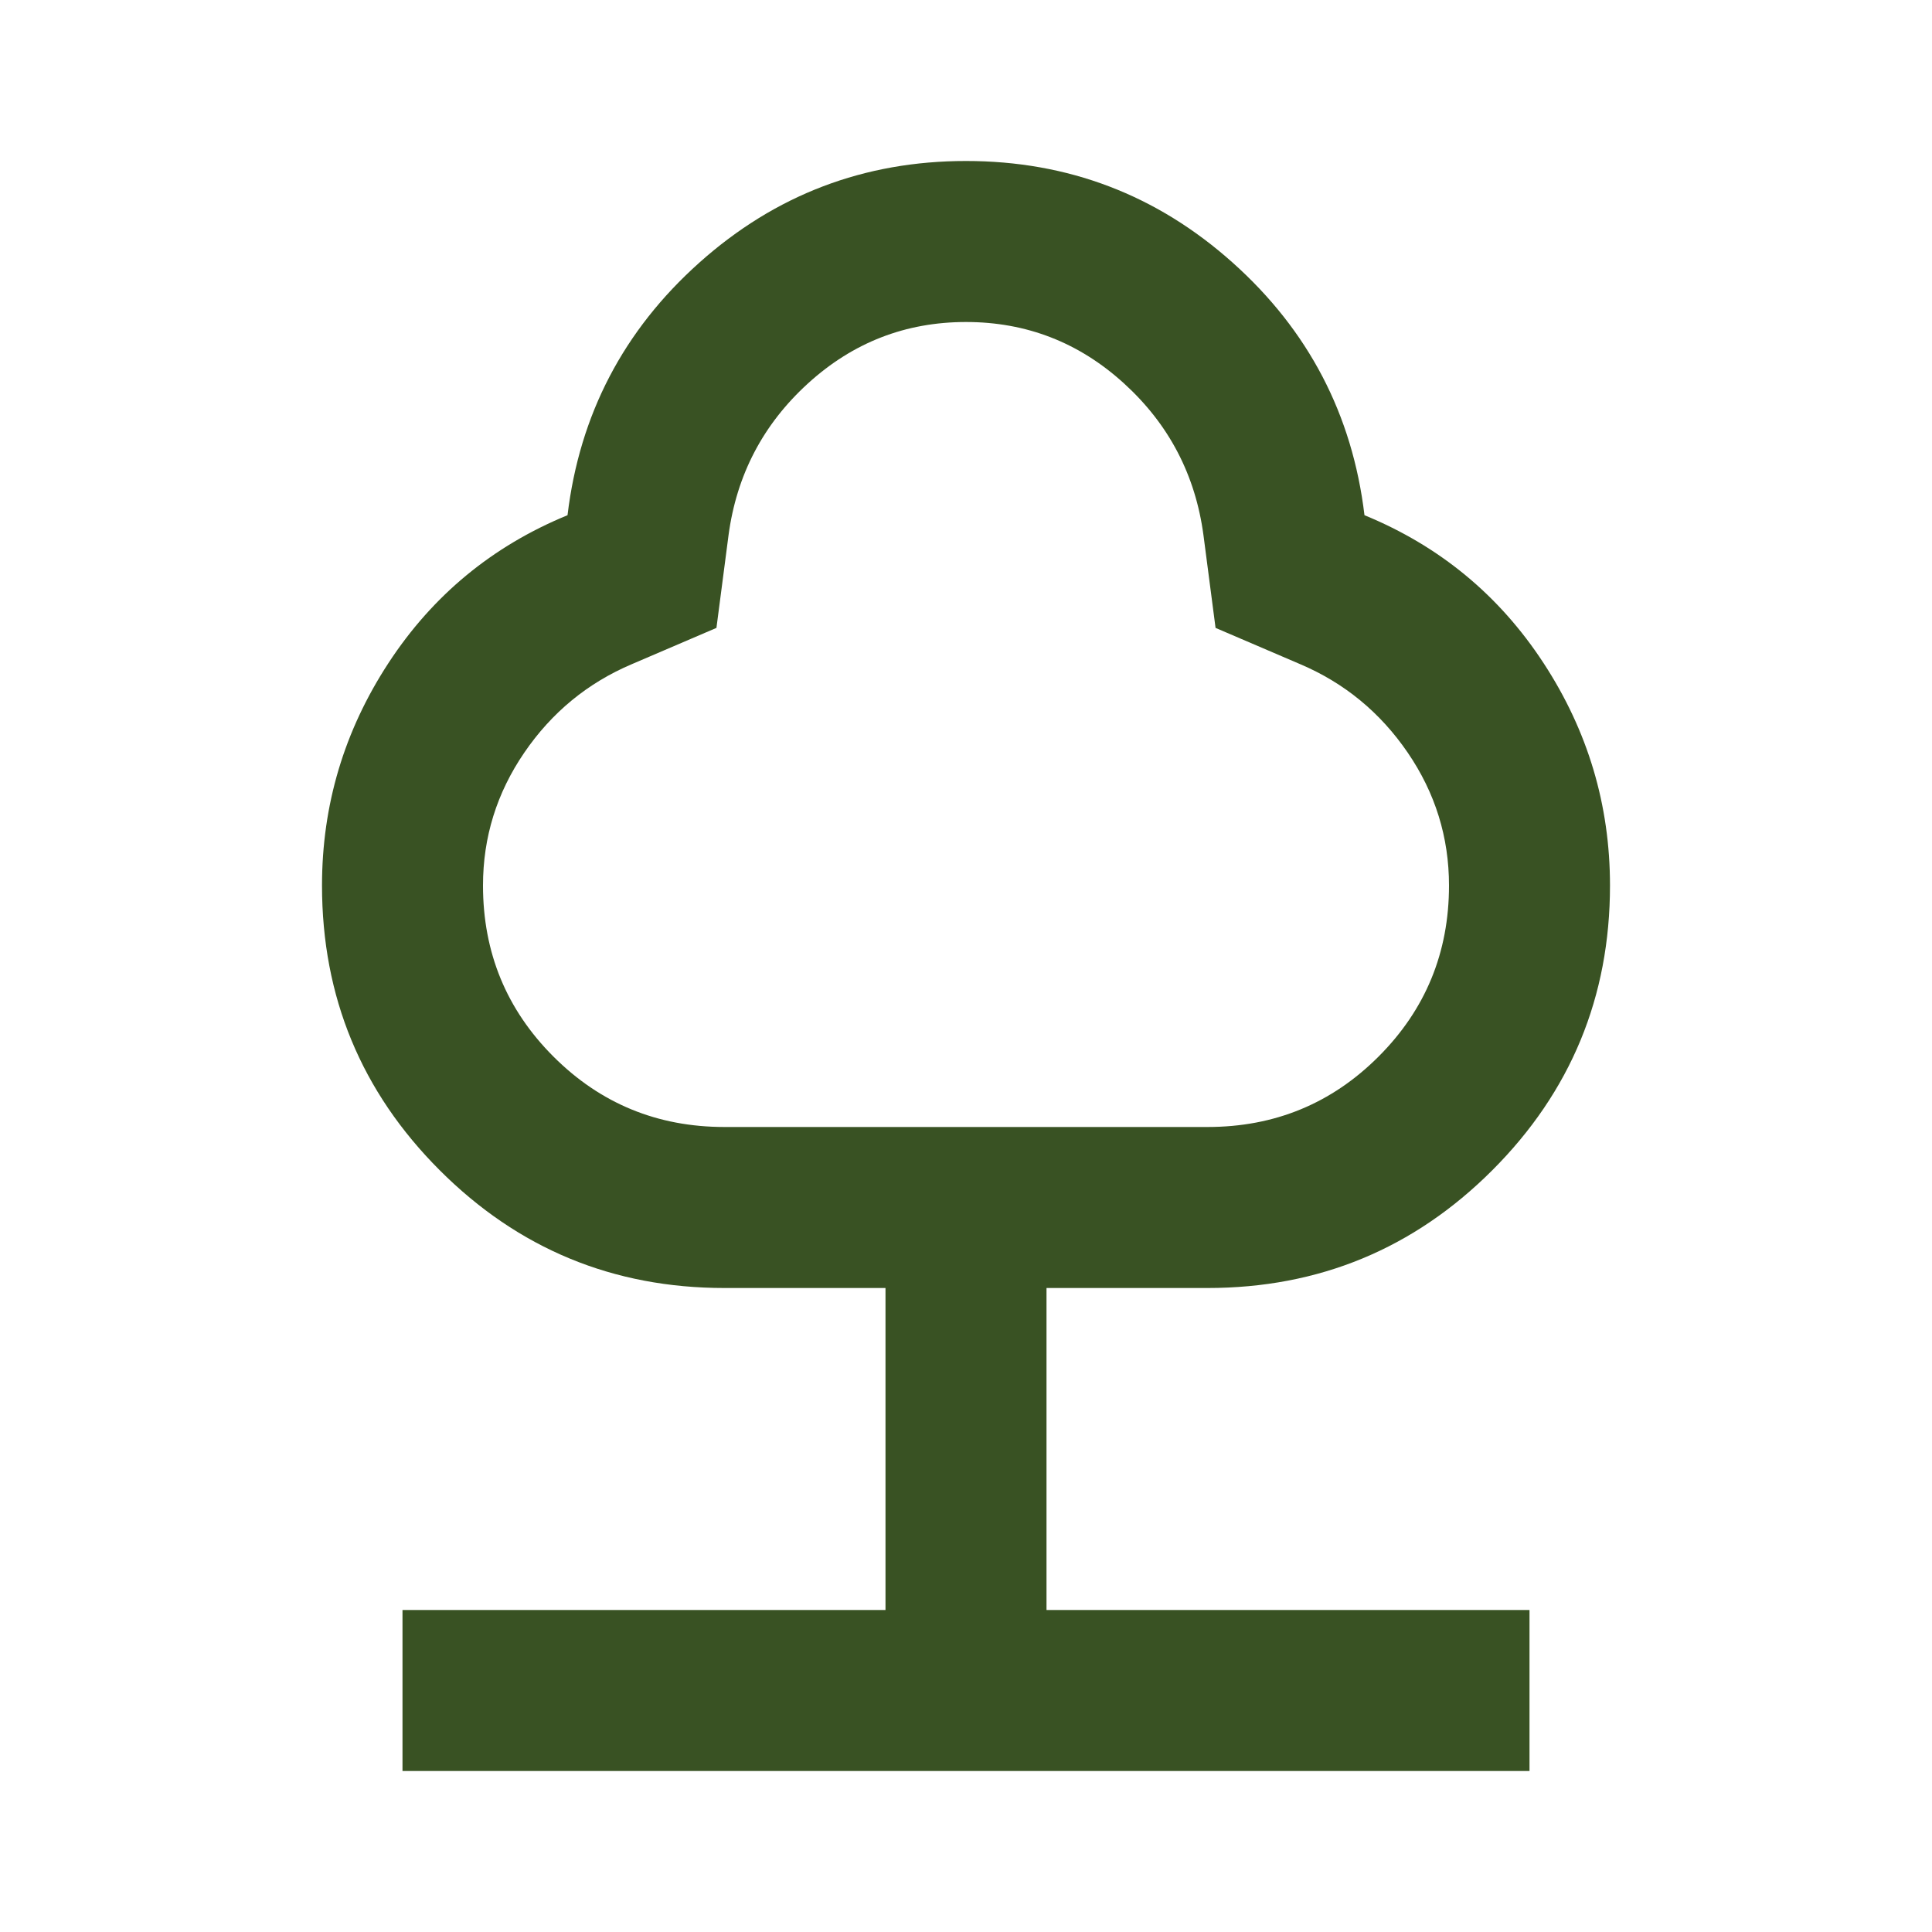 <svg width="100" height="100" viewBox="0 0 100 100" fill="none" xmlns="http://www.w3.org/2000/svg">
<mask id="mask0_1_805" style="mask-type:alpha" maskUnits="userSpaceOnUse" x="0" y="0" width="100" height="100">
<rect width="100" height="100" fill="#D9D9D9"/>
</mask>
<g mask="url(#mask0_1_805)">
<path d="M20.833 91.667V83.333H45.833V66.667H37.5C31.736 66.667 26.823 64.635 22.761 60.573C18.698 56.511 16.667 51.597 16.667 45.833C16.667 41.667 17.813 37.83 20.104 34.323C22.396 30.816 25.486 28.264 29.375 26.667C30 21.458 32.274 17.101 36.198 13.594C40.122 10.087 44.722 8.333 50 8.333C55.278 8.333 59.879 10.087 63.802 13.594C67.726 17.101 70 21.458 70.625 26.667C74.514 28.264 77.604 30.816 79.896 34.323C82.188 37.83 83.333 41.667 83.333 45.833C83.333 51.597 81.302 56.511 77.24 60.573C73.177 64.635 68.264 66.667 62.5 66.667H54.167V83.333H79.167V91.667H20.833ZM37.5 58.333H62.5C65.972 58.333 68.924 57.118 71.354 54.688C73.785 52.257 75 49.306 75 45.833C75 43.333 74.288 41.042 72.865 38.958C71.441 36.875 69.583 35.347 67.292 34.375L62.917 32.5L62.292 27.708C61.875 24.583 60.504 21.962 58.177 19.844C55.851 17.726 53.125 16.667 50 16.667C46.875 16.667 44.149 17.726 41.823 19.844C39.497 21.962 38.125 24.583 37.708 27.708L37.083 32.5L32.708 34.375C30.417 35.347 28.559 36.875 27.136 38.958C25.712 41.042 25 43.333 25 45.833C25 49.306 26.215 52.257 28.646 54.688C31.076 57.118 34.028 58.333 37.5 58.333Z" fill="#395223"/>
</g>
</svg>
